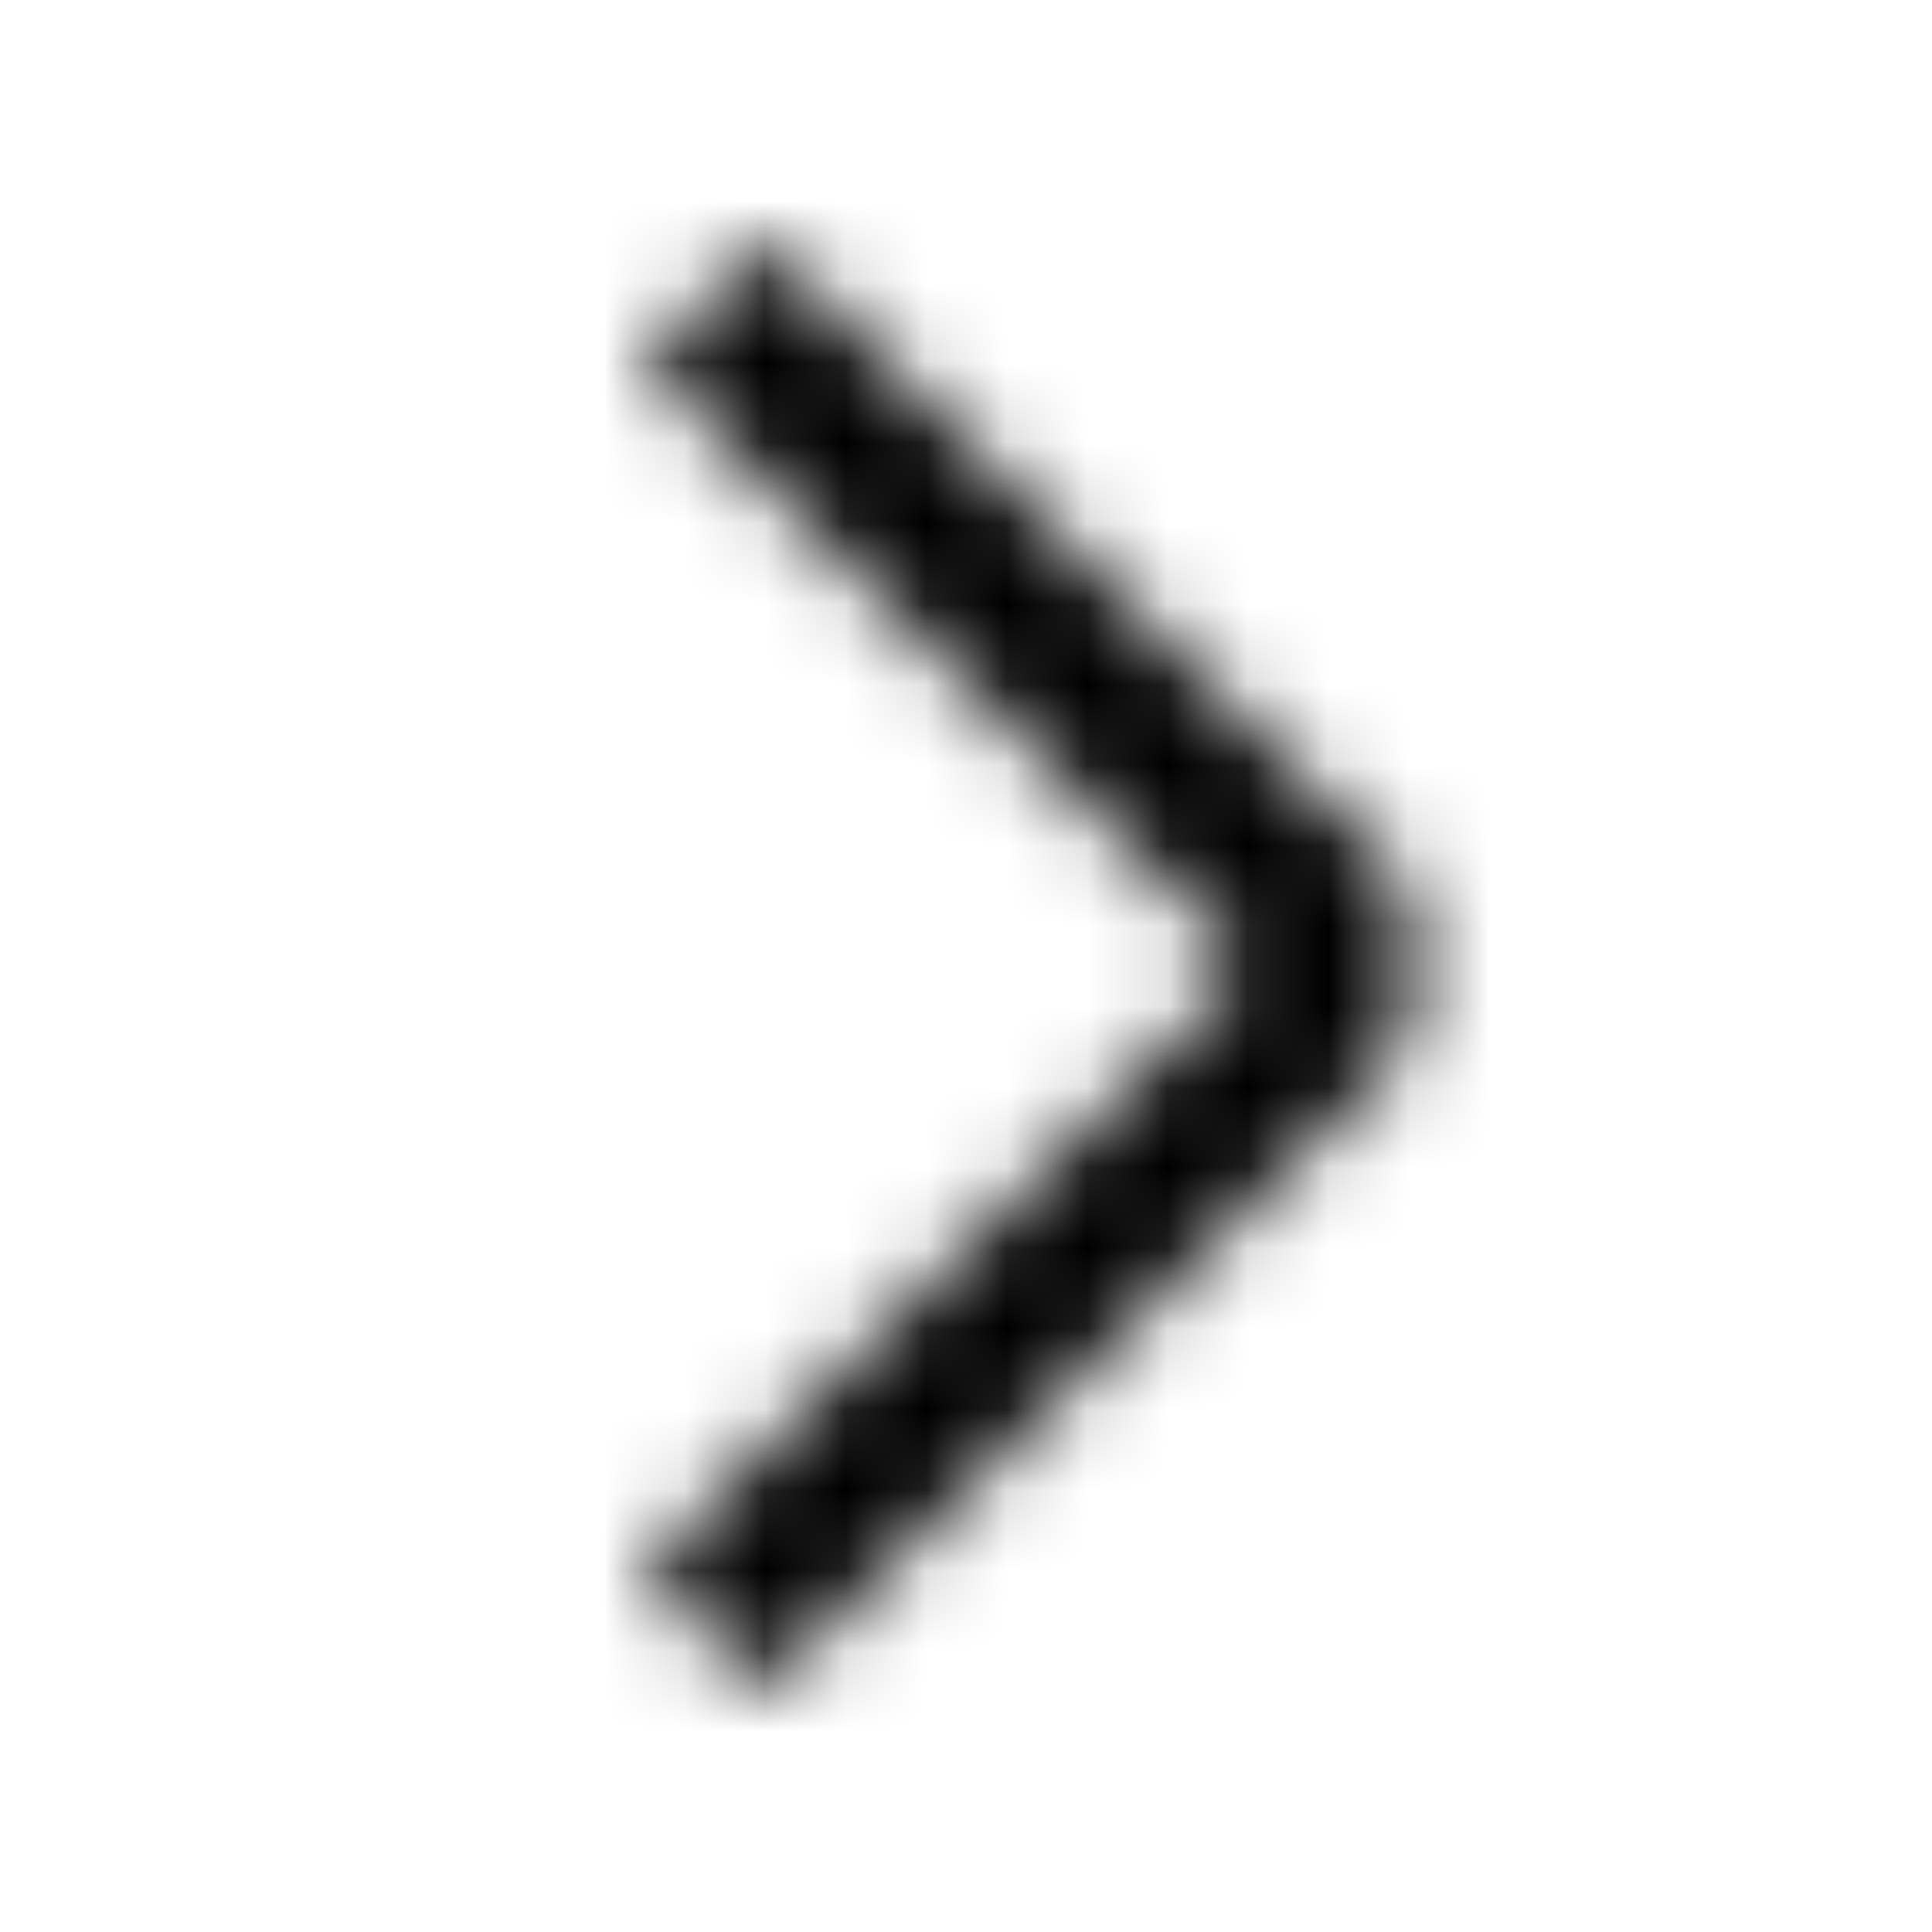 <svg width="24" height="24" viewBox="0 0 24 24" fill="none" xmlns="http://www.w3.org/2000/svg">
<g clip-path="url(#clip0_5049_151354)">
<mask id="mask0_5049_151354" style="mask-type:alpha" maskUnits="userSpaceOnUse" x="0" y="0" width="24" height="24">
<path fill-rule="evenodd" clip-rule="evenodd" d="M9.5 21L17.5 13L17.5 11L9.5 3L8 4.5L15.5 12L8 19.5L9.5 21Z" fill="black"/>
</mask>
<g mask="url(#mask0_5049_151354)">
<rect width="24" height="24" fill="black"/>
</g>
</g>
<defs>
<clipPath id="clip0_5049_151354">
<rect width="24" height="24" fill="white"/>
</clipPath>
</defs>
</svg>
